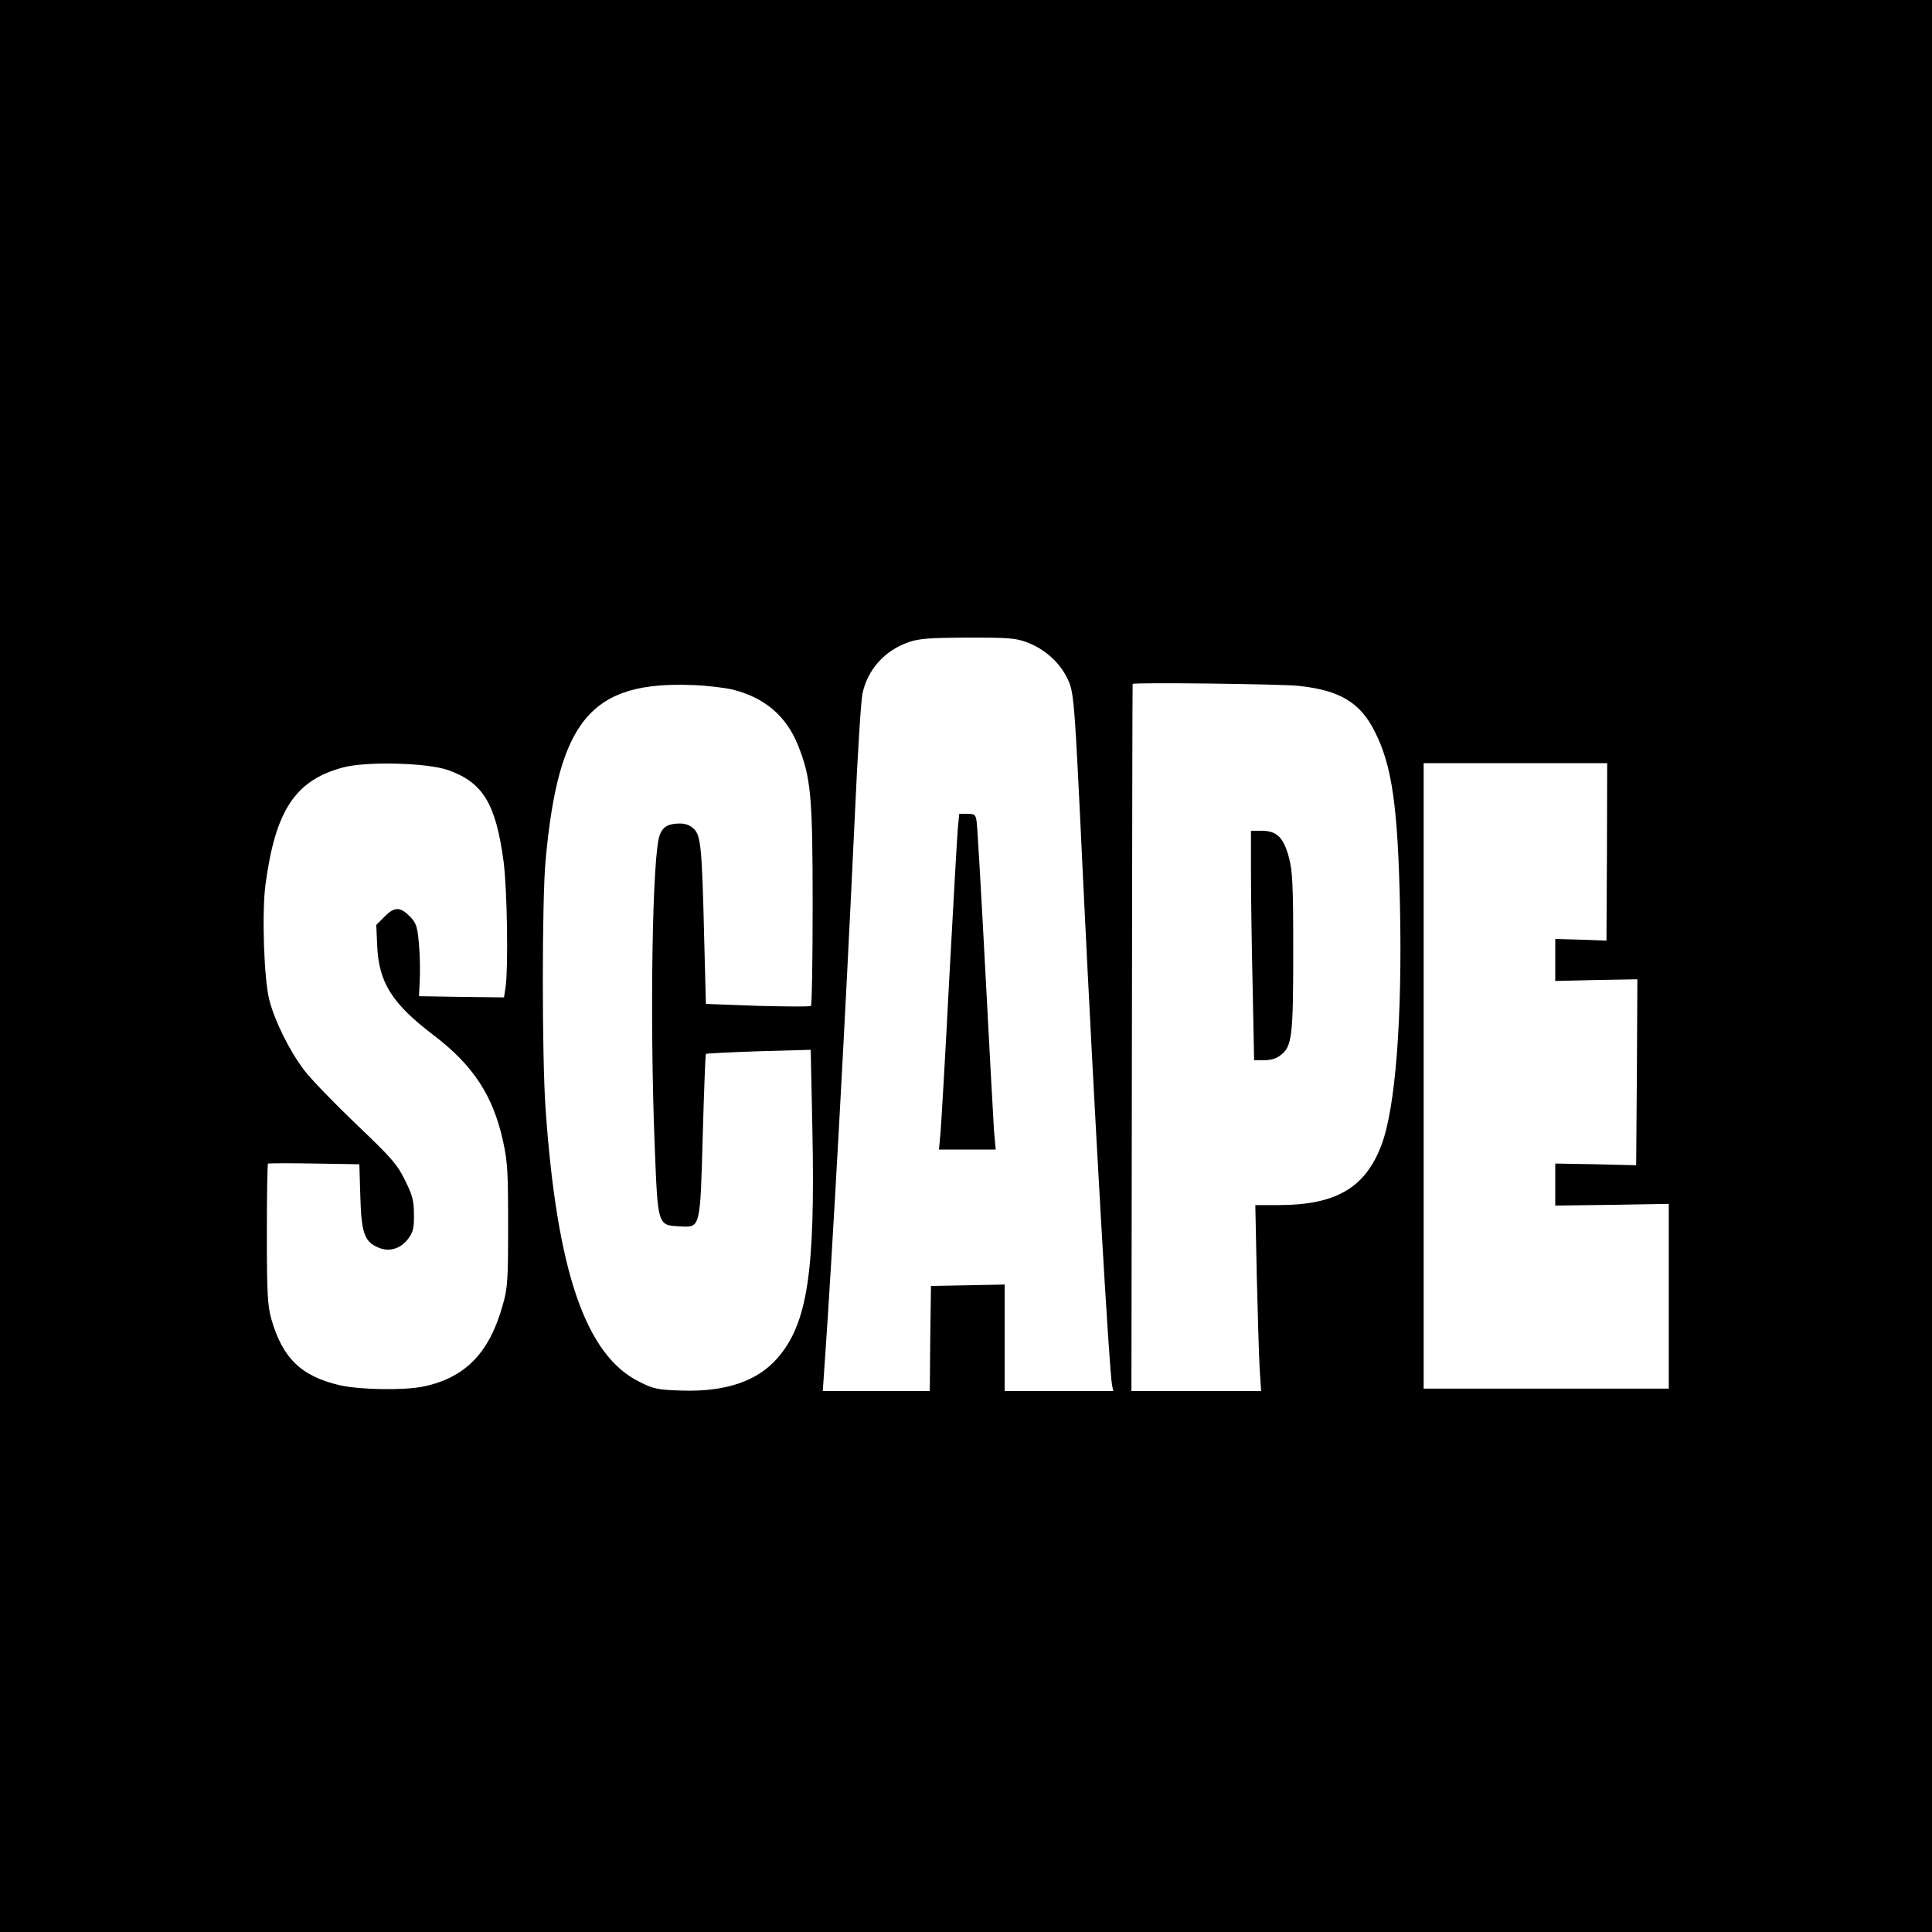 <?xml version="1.0" standalone="no"?>
<!DOCTYPE svg PUBLIC "-//W3C//DTD SVG 20010904//EN"
 "http://www.w3.org/TR/2001/REC-SVG-20010904/DTD/svg10.dtd">
<svg version="1.0" xmlns="http://www.w3.org/2000/svg"
 width="800pt" height="800pt" viewBox="0 0 800 800"
 preserveAspectRatio="xMidYMid meet">
<g transform="translate(0,800) scale(0.1,-0.1)"
fill="#000000" stroke="none">
<path d="M0 4000 l0 -4000 4000 0 4000 0 0 4000 0 4000 -4000 0 -4000 0 0
-4000z m4253 1340 c70 -26 132 -80 164 -144 31 -61 31 -64 68 -841 46 -956
108 -2037 120 -2092 l5 -23 -225 0 -225 0 0 220 0 221 -152 -3 -153 -3 -3
-217 -2 -218 -222 0 -221 0 6 88 c33 463 88 1462 127 2302 11 245 25 468 31
496 20 100 92 181 192 215 43 15 86 18 244 19 169 0 199 -2 246 -20z m-1221
-195 c134 -33 223 -109 272 -230 54 -135 61 -211 61 -662 0 -226 -3 -414 -7
-418 -3 -4 -103 -3 -221 0 l-214 8 -7 266 c-9 380 -14 430 -42 458 -16 16 -35
23 -59 23 -47 0 -70 -13 -83 -47 -31 -76 -42 -761 -21 -1288 13 -331 12 -328
102 -333 88 -5 86 -14 97 378 5 183 11 334 13 336 2 2 101 7 219 11 l215 6 7
-334 c12 -590 -21 -802 -146 -944 -83 -95 -215 -139 -396 -133 -98 3 -114 6
-174 36 -223 110 -342 457 -389 1132 -15 216 -15 860 0 1025 53 586 189 747
616 728 55 -2 126 -11 157 -18z m2345 15 c171 -18 256 -69 316 -190 71 -140
95 -309 104 -720 10 -469 -19 -841 -77 -992 -67 -177 -189 -248 -426 -248
l-96 0 6 -292 c4 -161 9 -335 12 -386 l6 -92 -269 0 -268 0 2 1462 c1 805 2
1464 3 1466 1 7 609 0 687 -8z m-3521 -349 c144 -51 197 -139 229 -377 15
-111 20 -433 9 -518 l-7 -46 -176 2 -176 3 3 65 c2 36 1 103 -3 148 -6 72 -11
88 -33 112 -43 46 -67 47 -108 6 l-36 -36 4 -88 c7 -152 62 -238 234 -369 164
-125 245 -249 287 -438 19 -88 21 -129 21 -350 0 -226 -2 -258 -22 -328 -55
-198 -154 -301 -327 -338 -81 -17 -264 -14 -348 5 -160 37 -238 113 -284 276
-15 56 -18 105 -18 352 0 157 2 288 5 290 3 1 89 2 192 0 l186 -3 4 -132 c4
-152 17 -189 75 -213 46 -20 94 -4 125 39 19 26 23 45 22 99 0 56 -6 79 -37
141 -32 65 -55 92 -201 231 -91 87 -188 187 -216 224 -61 80 -122 203 -145
292 -22 87 -31 356 -16 475 41 309 123 434 321 487 95 26 349 20 436 -11z
m4798 -339 l-2 -367 -106 4 -106 3 0 -87 0 -87 170 4 170 3 -2 -385 -3 -385
-167 4 -168 3 0 -87 0 -87 235 3 235 4 0 -382 0 -383 -507 0 -508 0 0 1295 0
1295 380 0 380 0 -1 -368z"/>
<path d="M3966 4568 c-3 -35 -19 -319 -36 -633 -16 -313 -33 -598 -36 -632
l-6 -63 117 0 118 0 -7 78 c-3 42 -19 340 -36 662 -17 322 -33 600 -36 618 -4
29 -8 32 -39 32 l-33 0 -6 -62z"/>
<path d="M5180 4387 c0 -96 3 -309 7 -475 l6 -302 42 0 c28 0 51 7 68 21 47
36 52 77 52 429 0 278 -3 334 -18 390 -22 82 -50 110 -113 110 l-44 0 0 -173z"/>
</g>
</svg>
